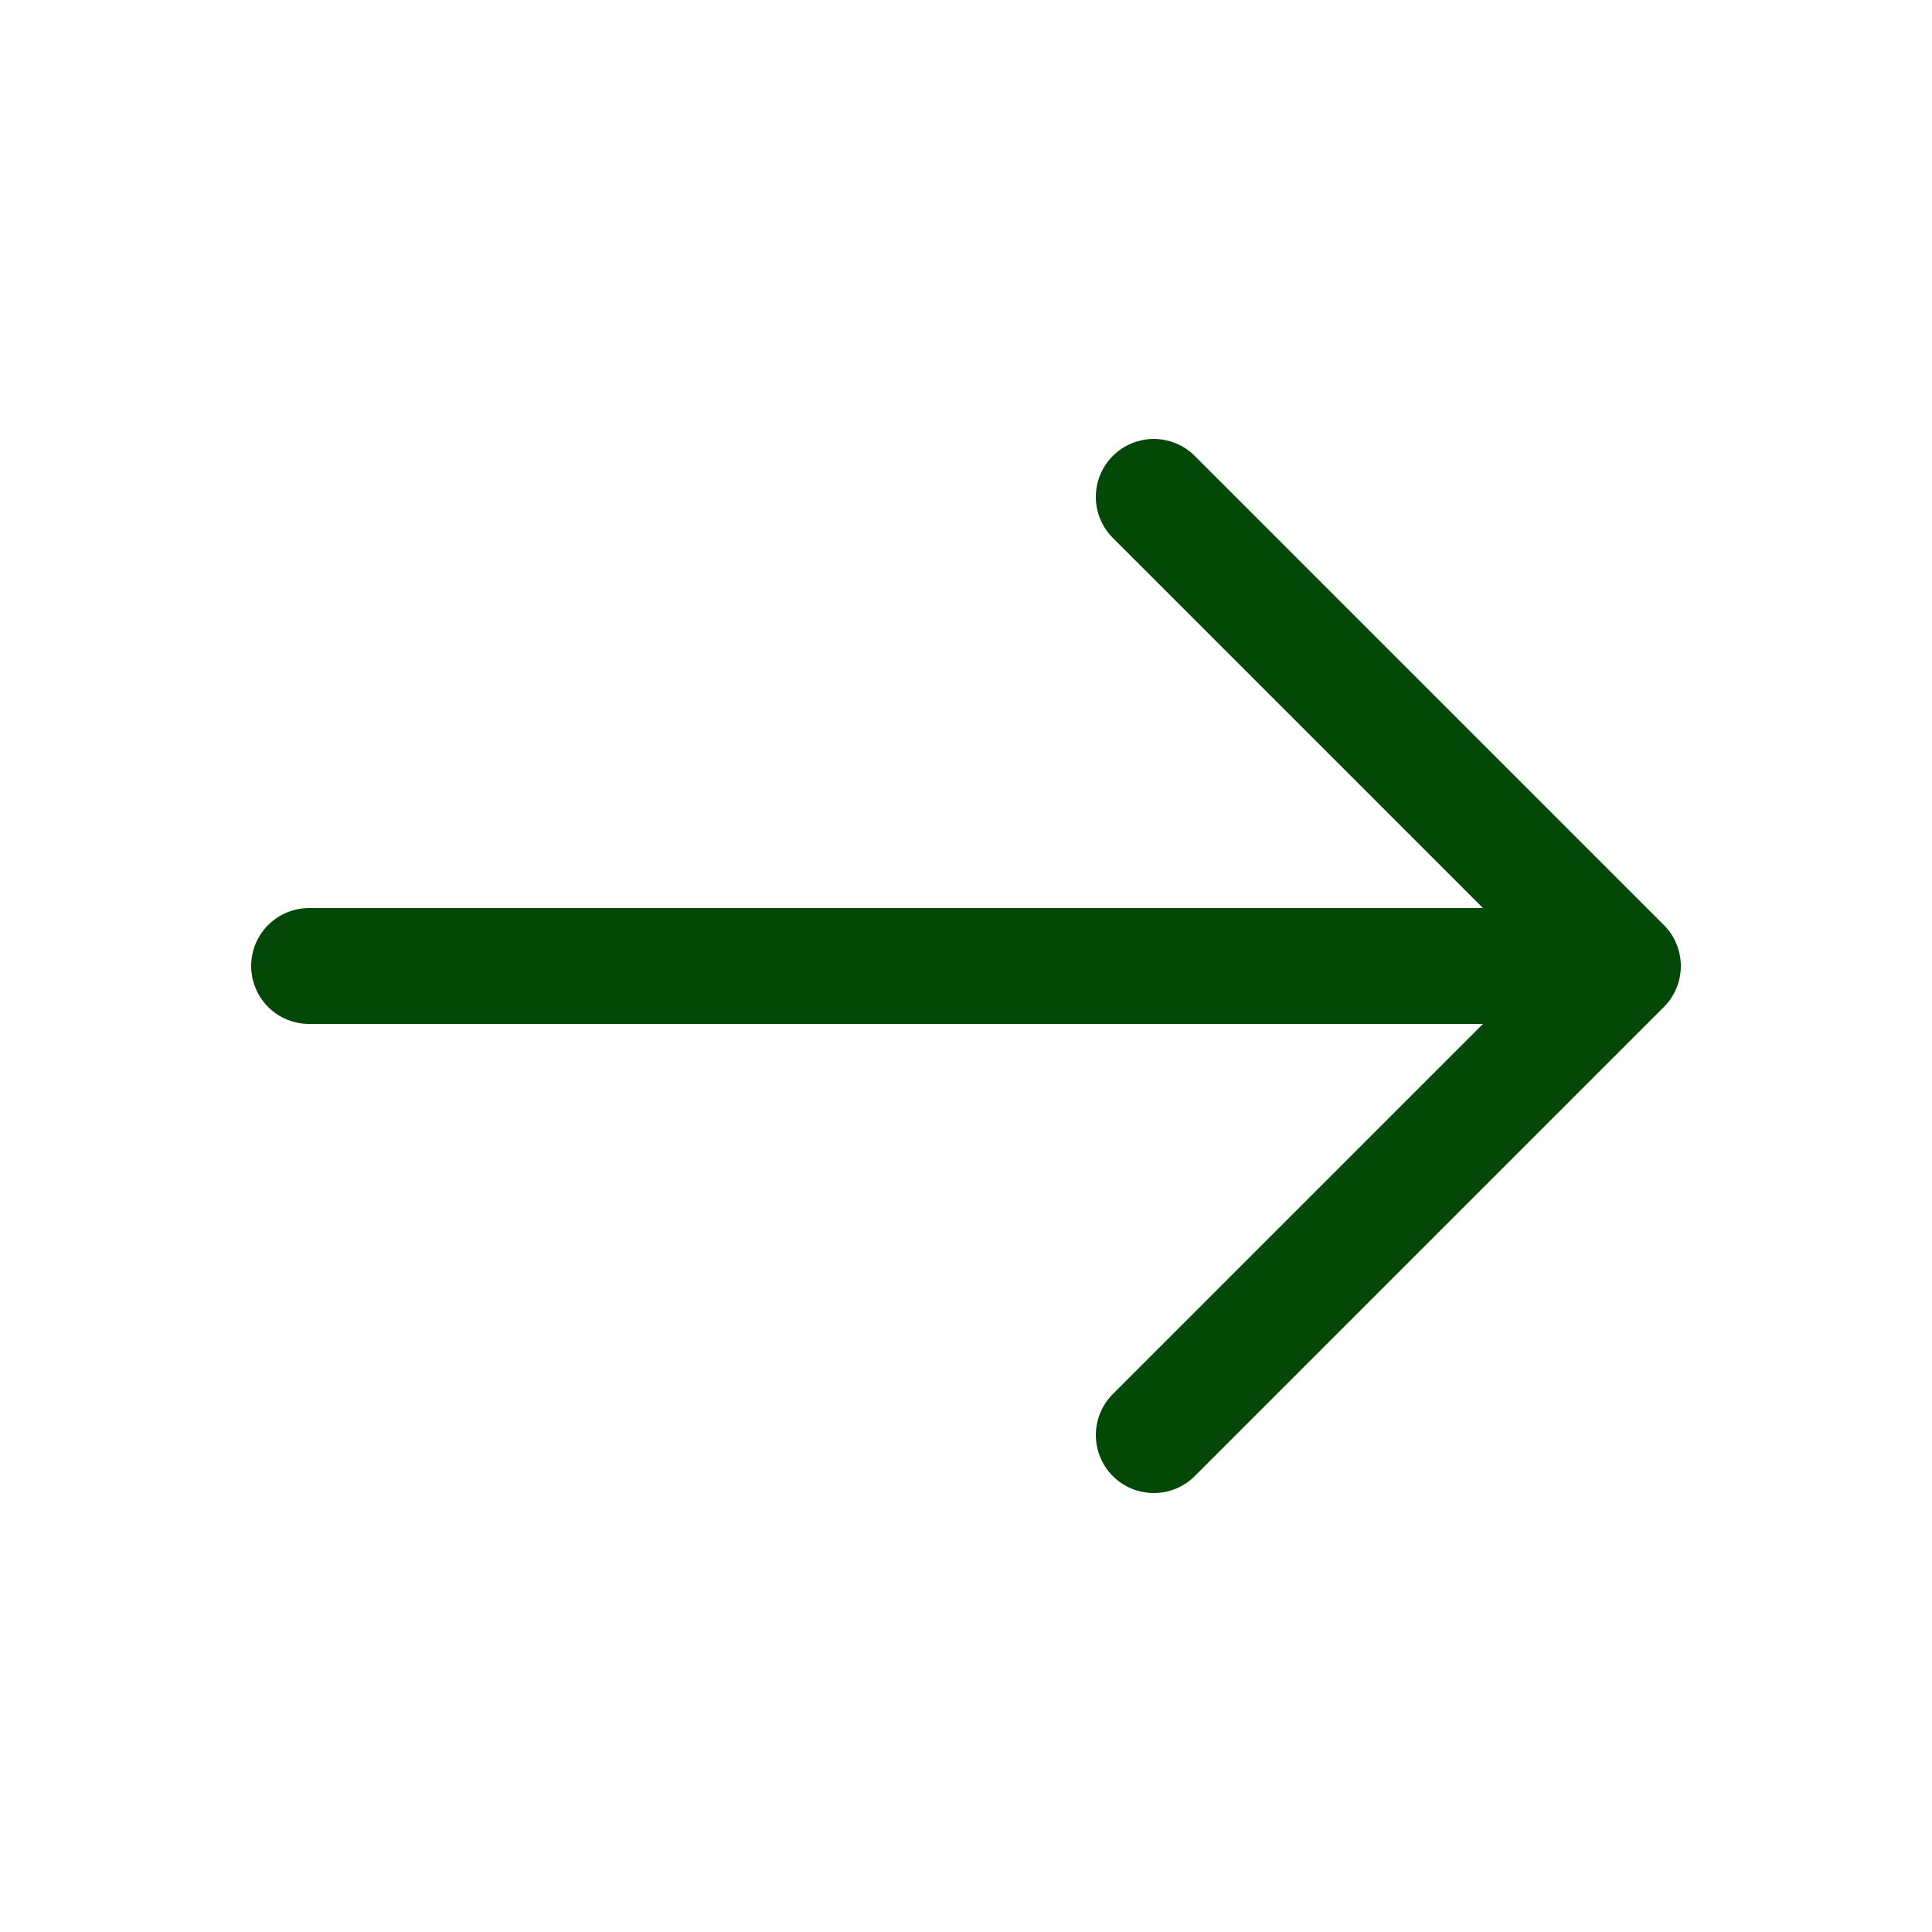 <svg width="25" height="25" viewBox="0 0 25 25" fill="none" xmlns="http://www.w3.org/2000/svg">
<g id="vuesax/linear/arrow-right">
<g id="arrow-right">
<path id="Vector" d="M14.93 6.43L21 12.5L14.93 18.57" stroke="#034807" stroke-width="1.5" stroke-miterlimit="10" stroke-linecap="round" stroke-linejoin="round"/>
<path id="Vector_2" d="M4 12.5H20.83" stroke="#034807" stroke-width="1.5" stroke-miterlimit="10" stroke-linecap="round" stroke-linejoin="round"/>
</g>
</g>
</svg>
